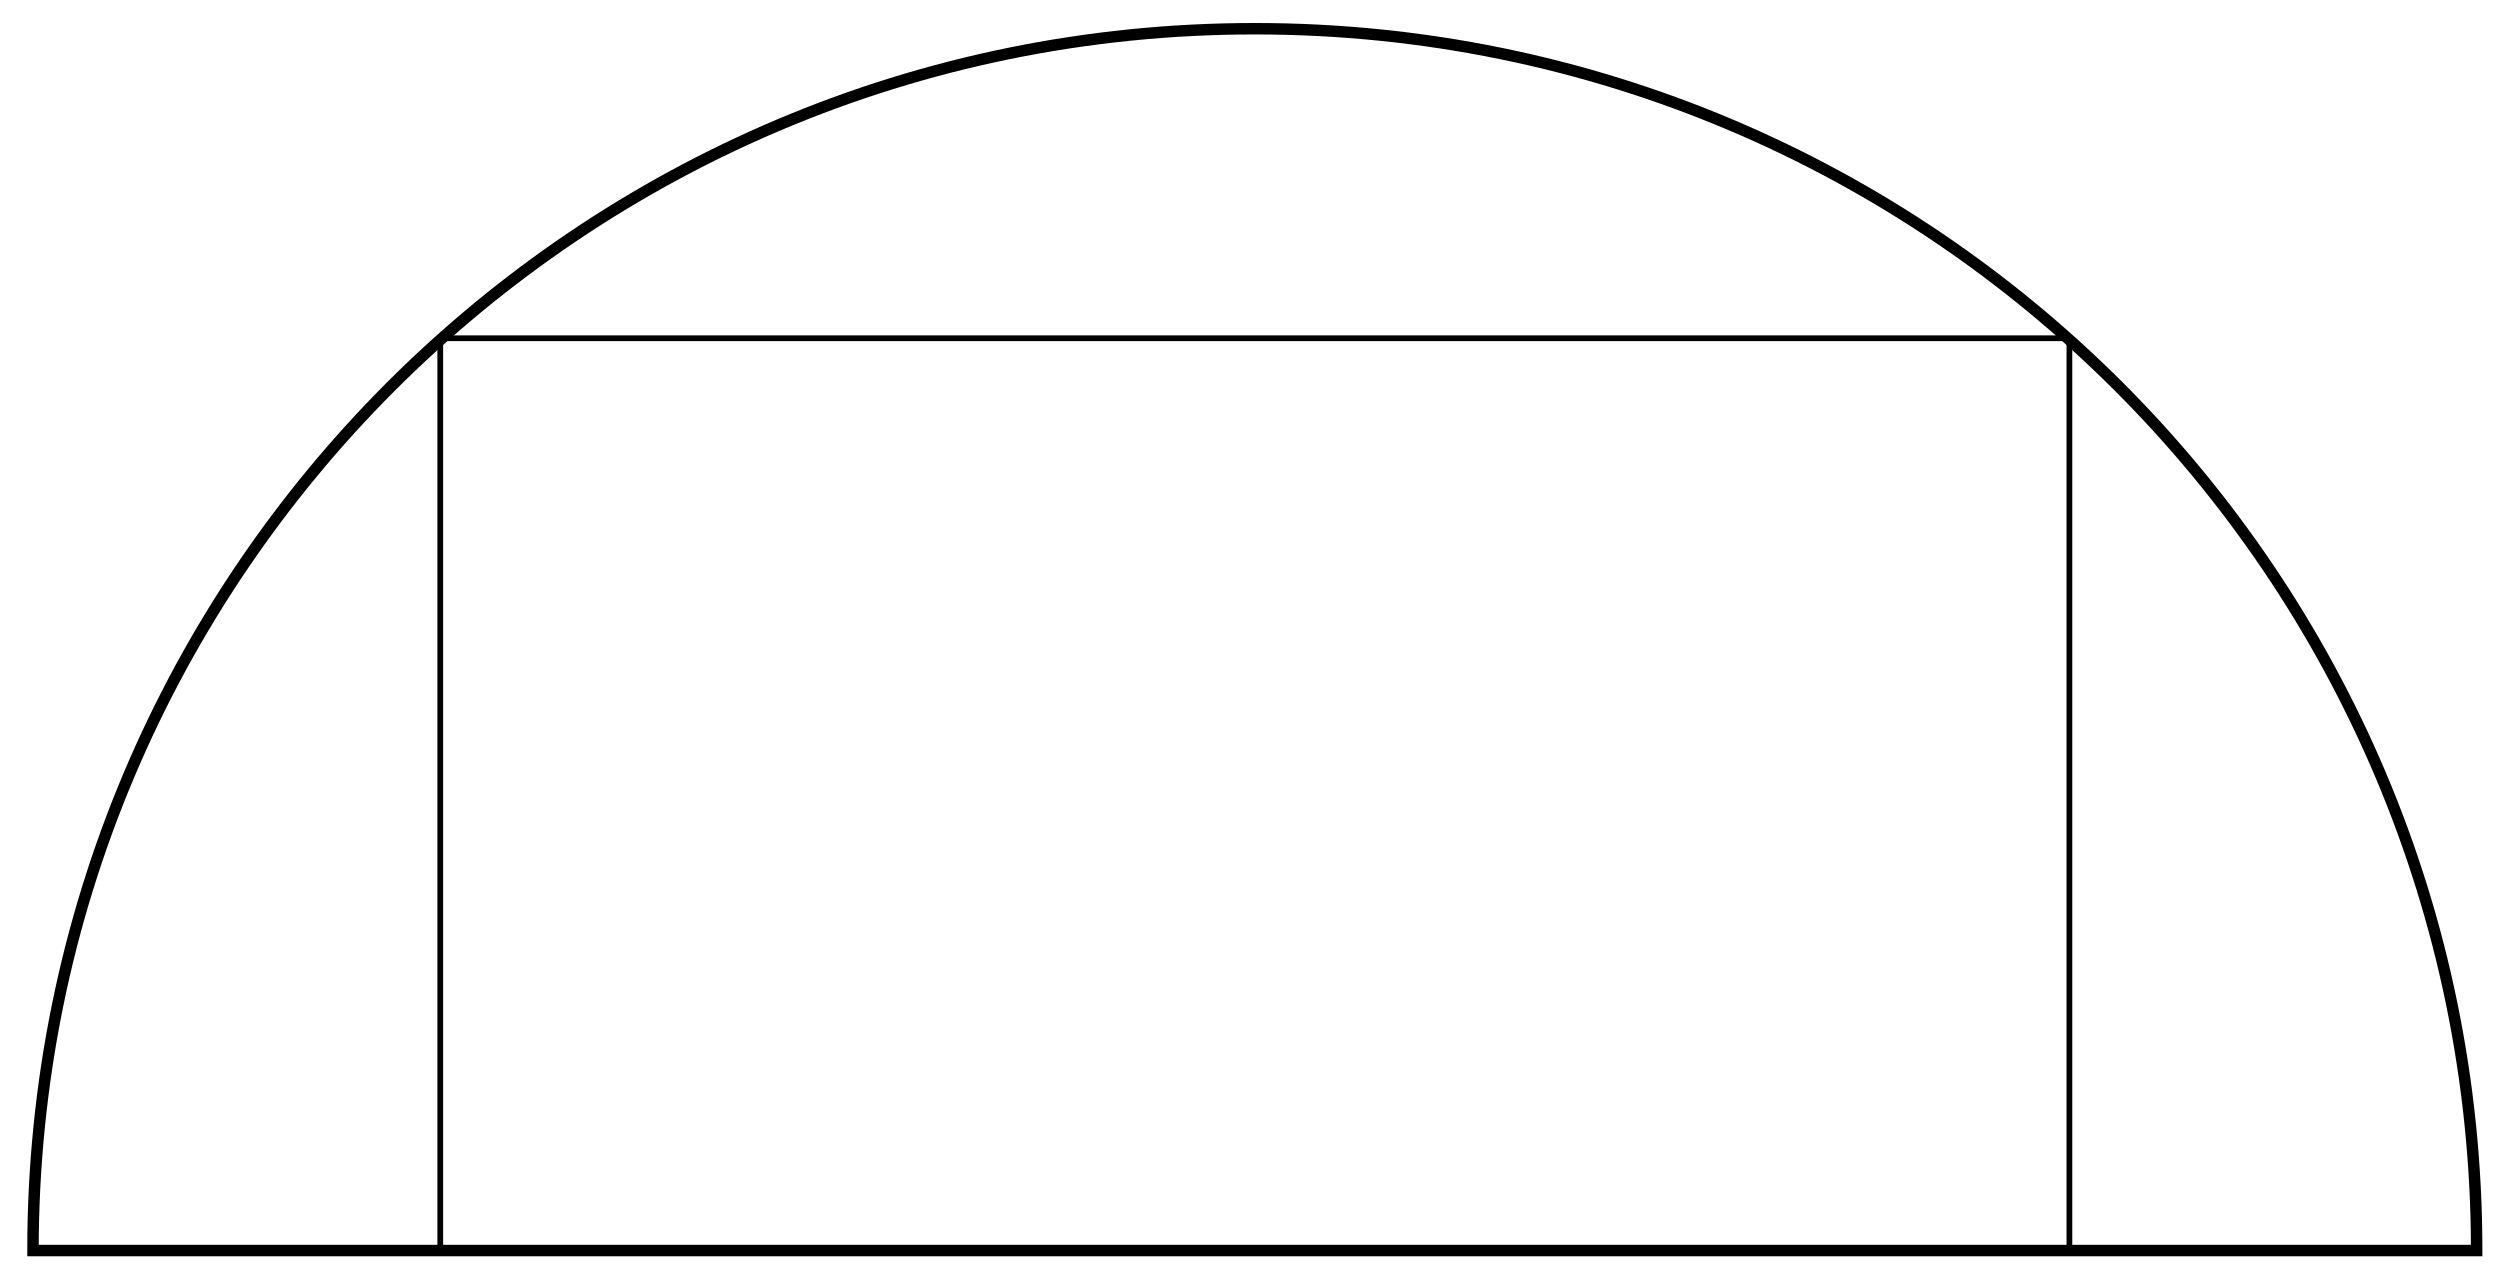 <svg xmlns="http://www.w3.org/2000/svg" xmlns:xlink="http://www.w3.org/1999/xlink" version="1.1" width="174pt" height="89pt" viewBox="0 0 174 89">
<path transform="matrix(1,0,0,-1,87.336,87.039)" stroke-width=".797" stroke-linecap="butt" stroke-miterlimit="10" stroke-linejoin="miter" fill="none" stroke="#000000" d="M85.04 0C85.04 46.967 46.967 85.04-0 85.04-46.967 85.04-85.04 46.967-85.04 0Z"/>
<path transform="matrix(1,0,0,-1,87.336,87.039)" stroke-width=".399" stroke-linecap="butt" stroke-miterlimit="10" stroke-linejoin="miter" fill="none" stroke="#000000" d="M56.694 0V63.497H-56.694V0"/>
</svg>
